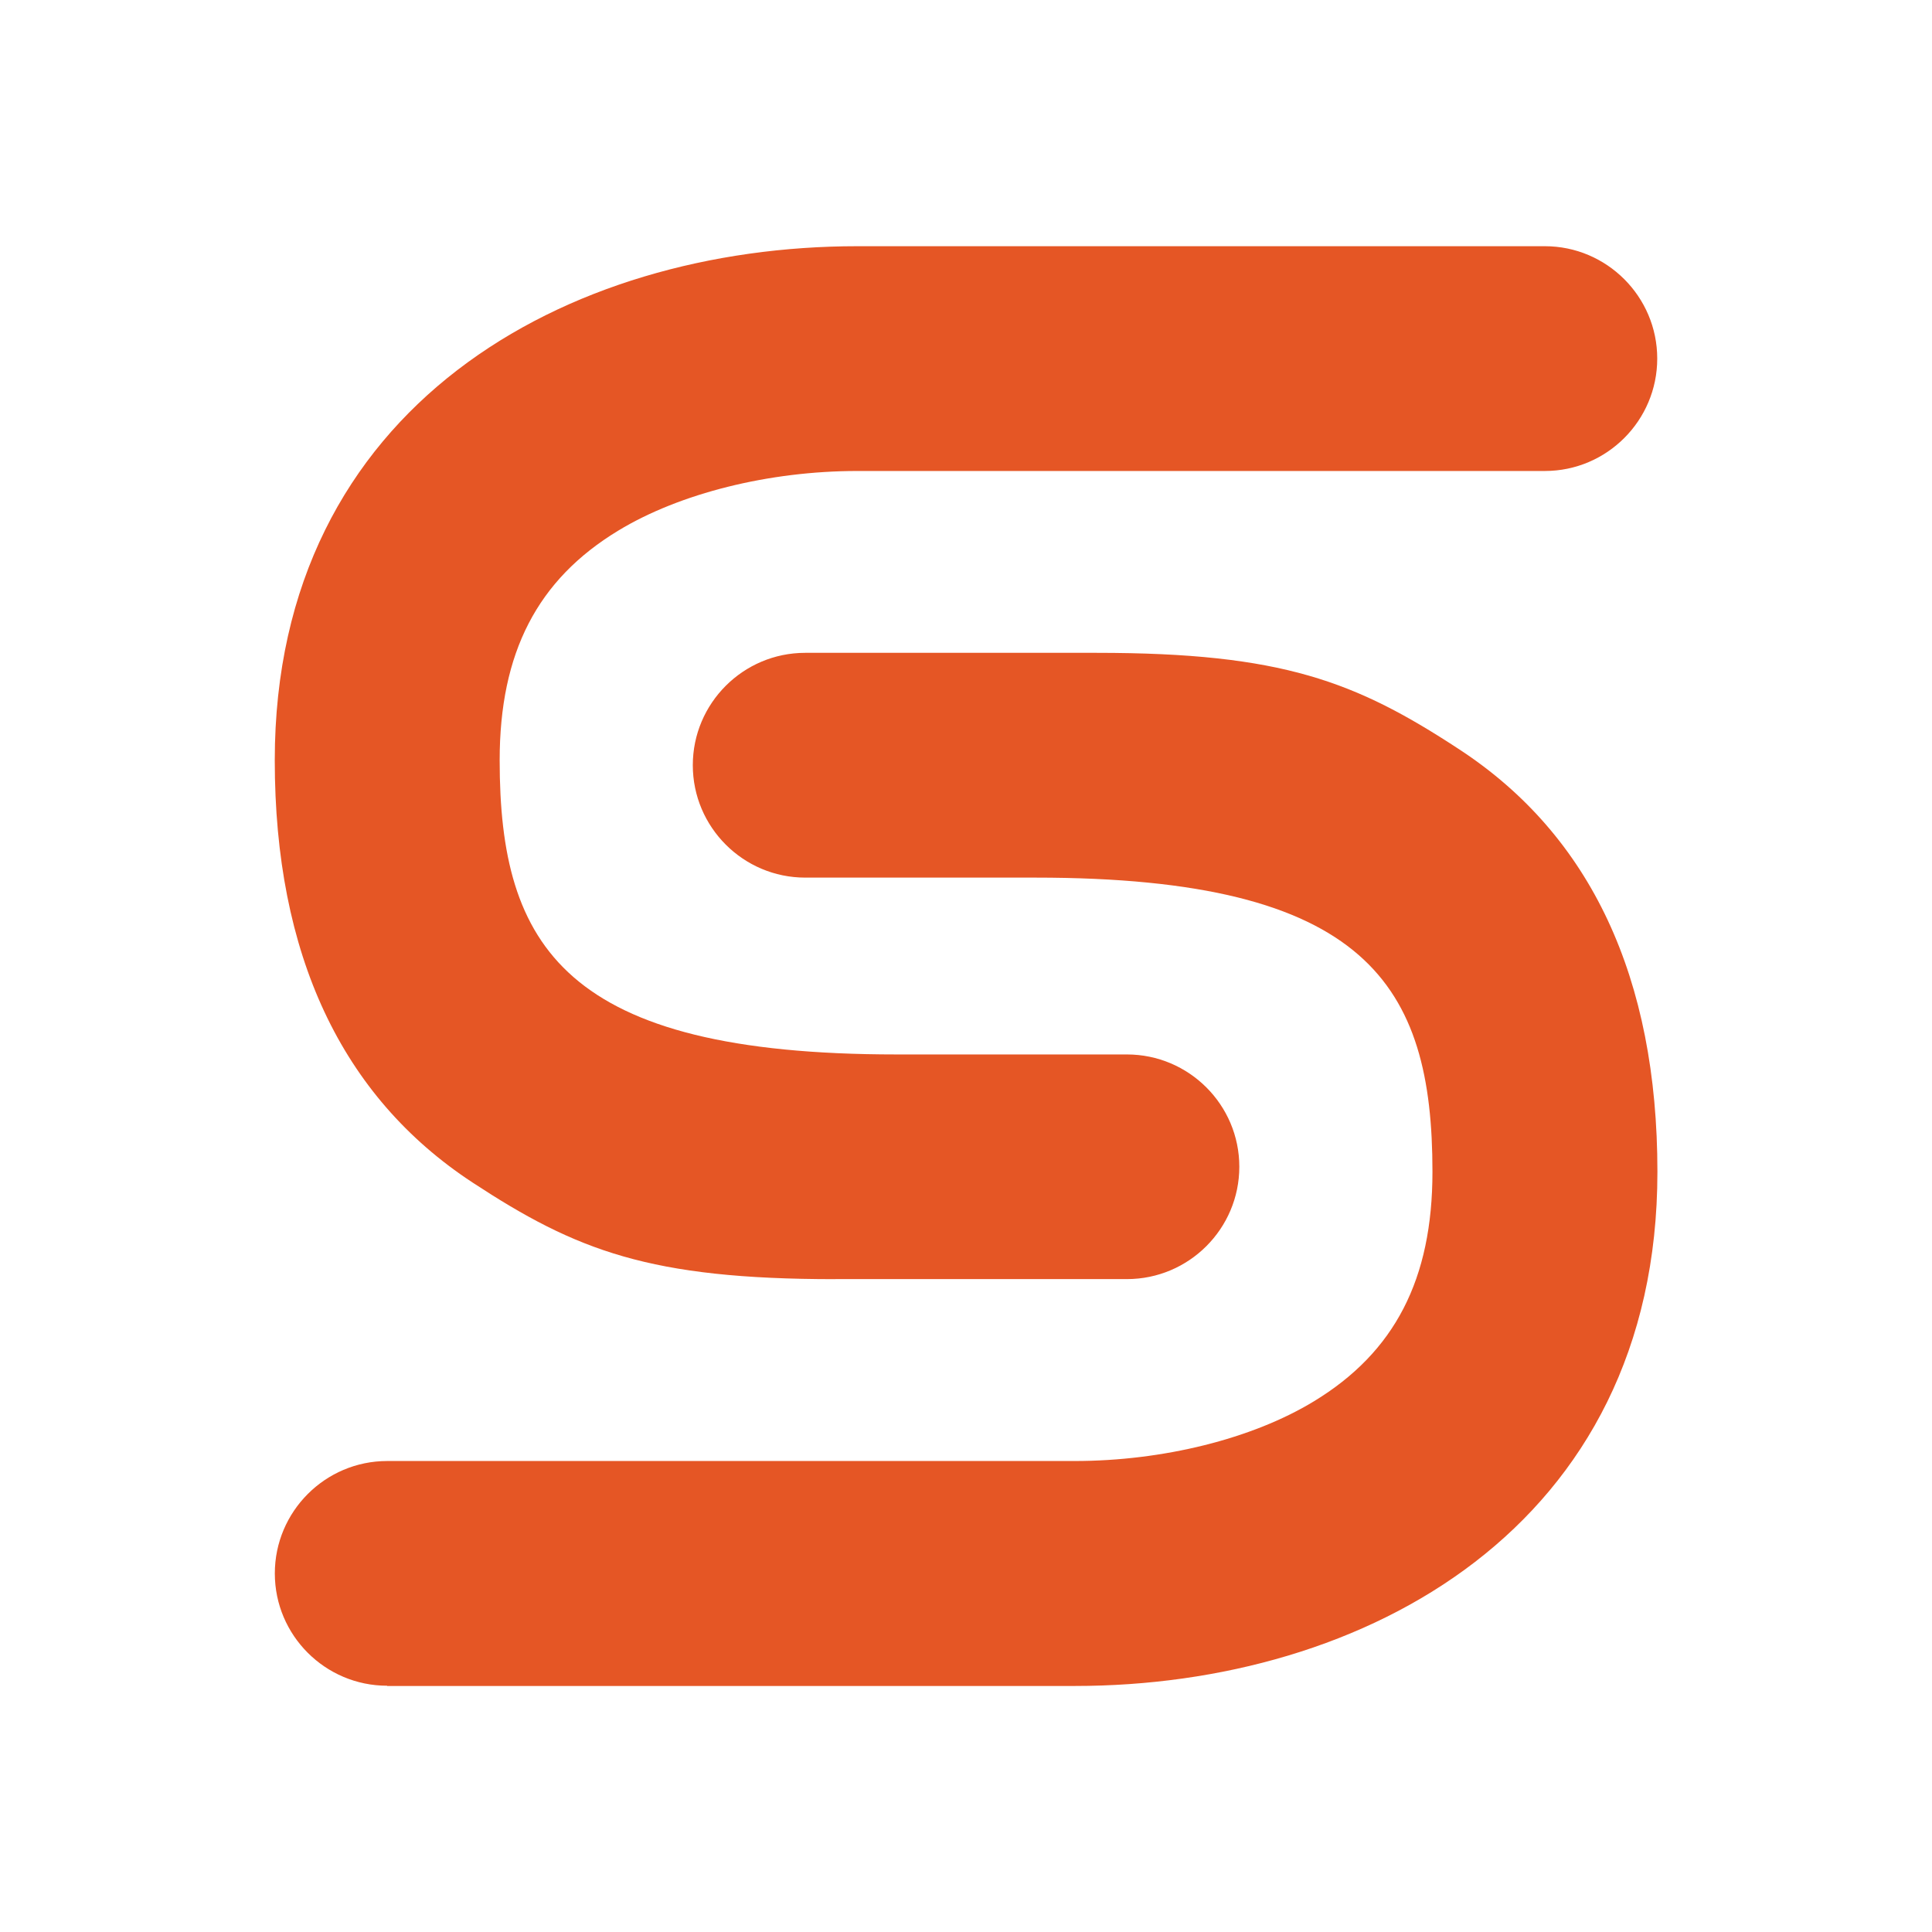 <?xml version="1.0" encoding="utf-8"?>
<!-- Generator: Adobe Illustrator 16.0.0, SVG Export Plug-In . SVG Version: 6.00 Build 0)  -->
<!DOCTYPE svg PUBLIC "-//W3C//DTD SVG 1.1//EN" "http://www.w3.org/Graphics/SVG/1.1/DTD/svg11.dtd">
<svg version="1.1" id="Layer_1" xmlns="http://www.w3.org/2000/svg" xmlns:xlink="http://www.w3.org/1999/xlink" x="0px" y="0px"
	 width="32px" height="32px" viewBox="0 0 32 32" enable-background="new 0 0 32 32" xml:space="preserve">
<g id="Layer_1_1_">
	<g>
		<g>
			<path fill="#E55625" d="M6.413,27.921c-1.026,0-1.861-0.834-1.861-1.86s0.835-1.862,1.861-1.862h11.386
				c1.464,0,2.945-0.369,3.962-0.988c1.34-0.813,1.965-2.022,1.965-3.803c0-3.086-1.077-4.872-6.576-4.872h-3.813
				c-1.026,0-1.862-0.835-1.862-1.862c0-1.026,0.835-1.861,1.862-1.861h4.828c3.071,0,4.287,0.471,6.013,1.604
				c2.172,1.425,3.274,3.778,3.274,6.992c0,5.883-4.848,8.516-9.65,8.516H6.413V27.921z"/>
			<path fill="#E55625" d="M13.836,21.187c-3.072,0-4.287-0.471-6.011-1.602c-2.173-1.426-3.274-3.779-3.274-6.992
				c0-5.882,4.848-8.515,9.65-8.515h11.387c1.024,0,1.861,0.835,1.861,1.861c0,1.026-0.835,1.862-1.861,1.862H14.202
				c-1.464,0-2.945,0.37-3.962,0.988c-1.341,0.813-1.964,2.022-1.964,3.804c0,3.085,1.076,4.872,6.576,4.872h3.813
				c1.026,0,1.862,0.834,1.862,1.86s-0.835,1.861-1.862,1.861H13.836L13.836,21.187z"/>
		</g>
	</g>
</g>
</svg>
